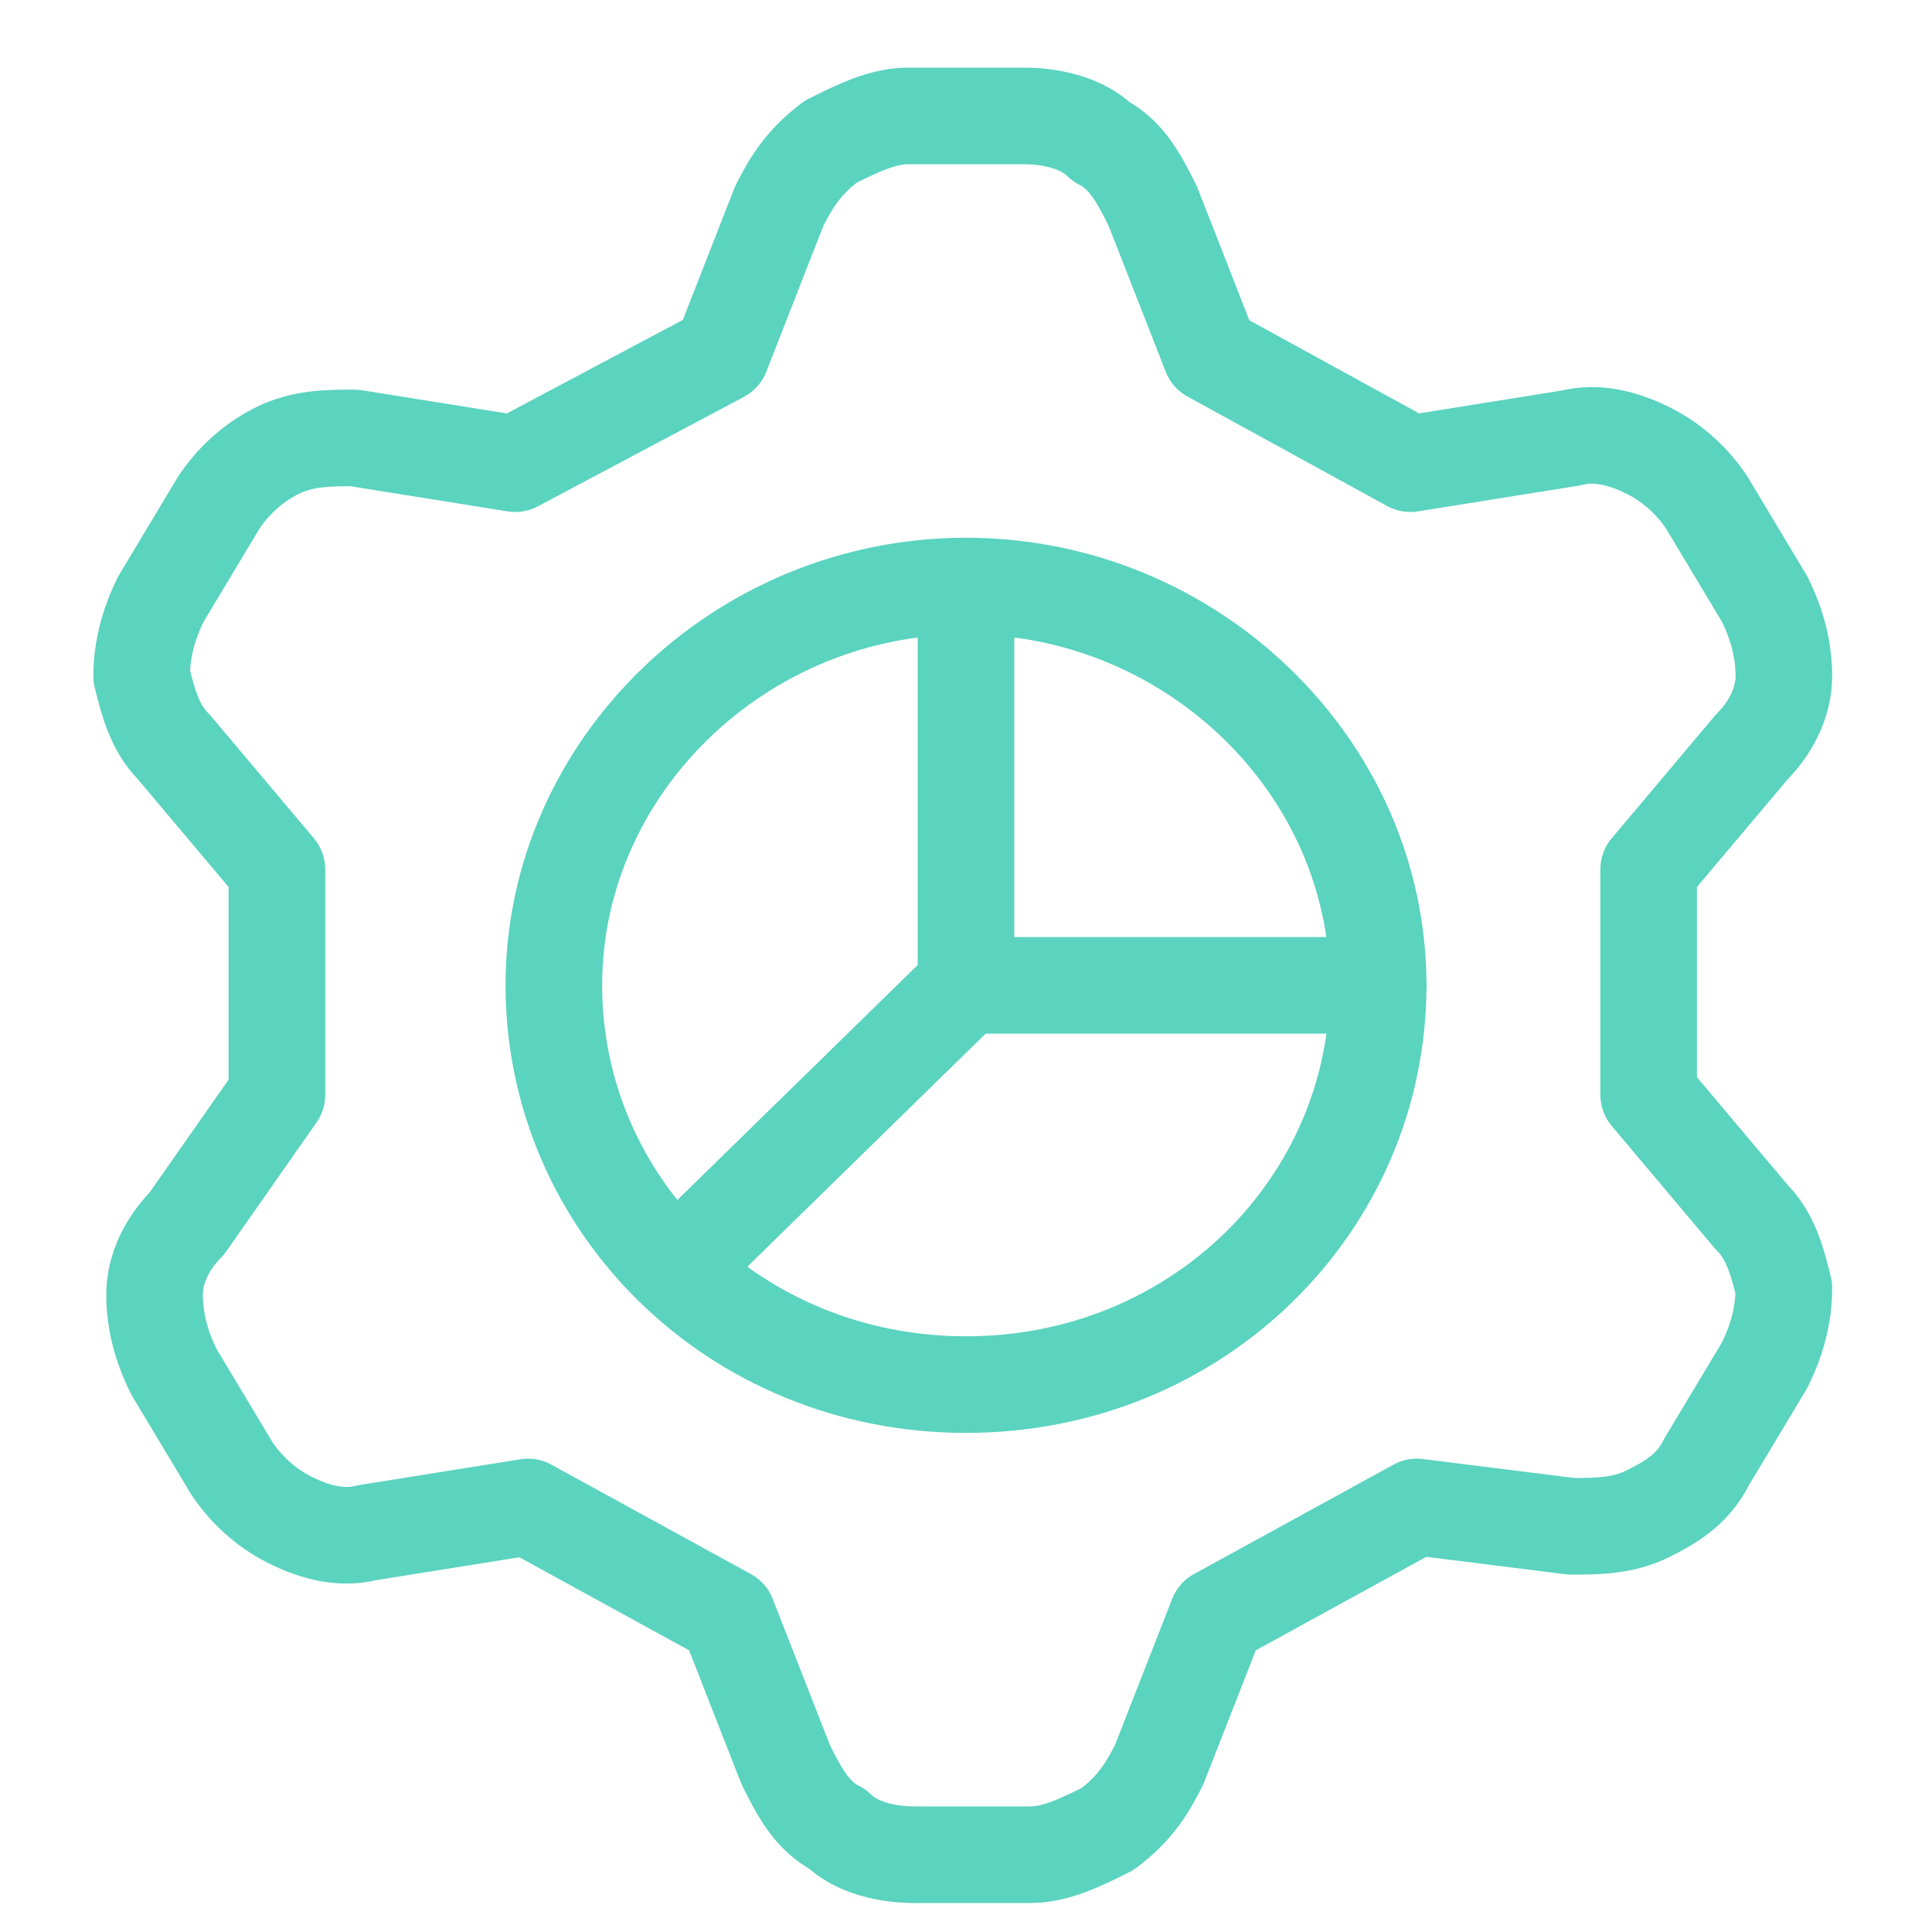 <?xml version="1.0" encoding="utf-8"?>
<!-- Generator: Adobe Illustrator 26.0.1, SVG Export Plug-In . SVG Version: 6.00 Build 0)  -->
<svg version="1.1" id="Layer_1" xmlns="http://www.w3.org/2000/svg" xmlns:xlink="http://www.w3.org/1999/xlink" x="0px" y="0px"
	 viewBox="0 0 30 30" style="enable-background:new 0 0 30 30;" xml:space="preserve">
<style type="text/css">
	.st0{clip-path:url(#SVGID_00000183971797889776547060000007211799087590640267_);}
	.st1{fill:none;stroke:#5AD3BF;stroke-width:1.5;stroke-linecap:round;stroke-linejoin:round;}
</style>
<g>
	<defs>
		<rect id="SVGID_1_" y="0.8" width="30" height="29"/>
	</defs>
	<clipPath id="SVGID_00000030445575143871250750000015035453274984848276_">
		<use xlink:href="#SVGID_1_"  style="overflow:visible;"/>
	</clipPath>
	<g style="clip-path:url(#SVGID_00000030445575143871250750000015035453274984848276_);">
		<path class="st1" d="M11.2,5.5l0.9-2.3c0.2-0.4,0.4-0.7,0.8-1c0.4-0.2,0.8-0.4,1.2-0.4h1.8c0.4,0,0.9,0.1,1.2,0.4
			c0.4,0.2,0.6,0.6,0.8,1l0.9,2.3l3.1,1.7l2.5-0.4c0.4-0.1,0.8,0,1.2,0.2c0.4,0.2,0.7,0.5,0.9,0.8l0.9,1.5c0.2,0.4,0.3,0.8,0.3,1.2
			c0,0.4-0.2,0.8-0.5,1.1l-1.6,1.9V17l1.6,1.9c0.3,0.3,0.4,0.7,0.5,1.1c0,0.4-0.1,0.8-0.3,1.2l-0.9,1.5c-0.2,0.4-0.5,0.6-0.9,0.8
			c-0.4,0.2-0.8,0.2-1.2,0.2L22,23.4l-3.1,1.7l-0.9,2.3c-0.2,0.4-0.4,0.7-0.8,1c-0.4,0.2-0.8,0.4-1.2,0.4h-1.8
			c-0.4,0-0.9-0.1-1.2-0.4c-0.4-0.2-0.6-0.6-0.8-1l-0.9-2.3l-3.1-1.7l-2.5,0.4c-0.4,0.1-0.8,0-1.2-0.2c-0.4-0.2-0.7-0.5-0.9-0.8
			l-0.9-1.5c-0.2-0.4-0.3-0.8-0.3-1.2c0-0.4,0.2-0.8,0.5-1.1L4.3,17v-3.5l-1.6-1.9c-0.3-0.3-0.4-0.7-0.5-1.1c0-0.4,0.1-0.8,0.3-1.2
			l0.9-1.5C3.6,7.5,3.9,7.2,4.3,7c0.4-0.2,0.8-0.2,1.2-0.2L8,7.2L11.2,5.5z"/>
		<path class="st1" d="M15,21.5c3.6,0,6.4-2.8,6.4-6.2c0-3.4-2.9-6.2-6.4-6.2s-6.4,2.8-6.4,6.2C8.6,18.7,11.4,21.5,15,21.5z"/>
		<path class="st1" d="M15,9.1v6.2h6.4"/>
		<path class="st1" d="M15,15.3l-4.5,4.4"/>
	</g>
</g>
</svg>
